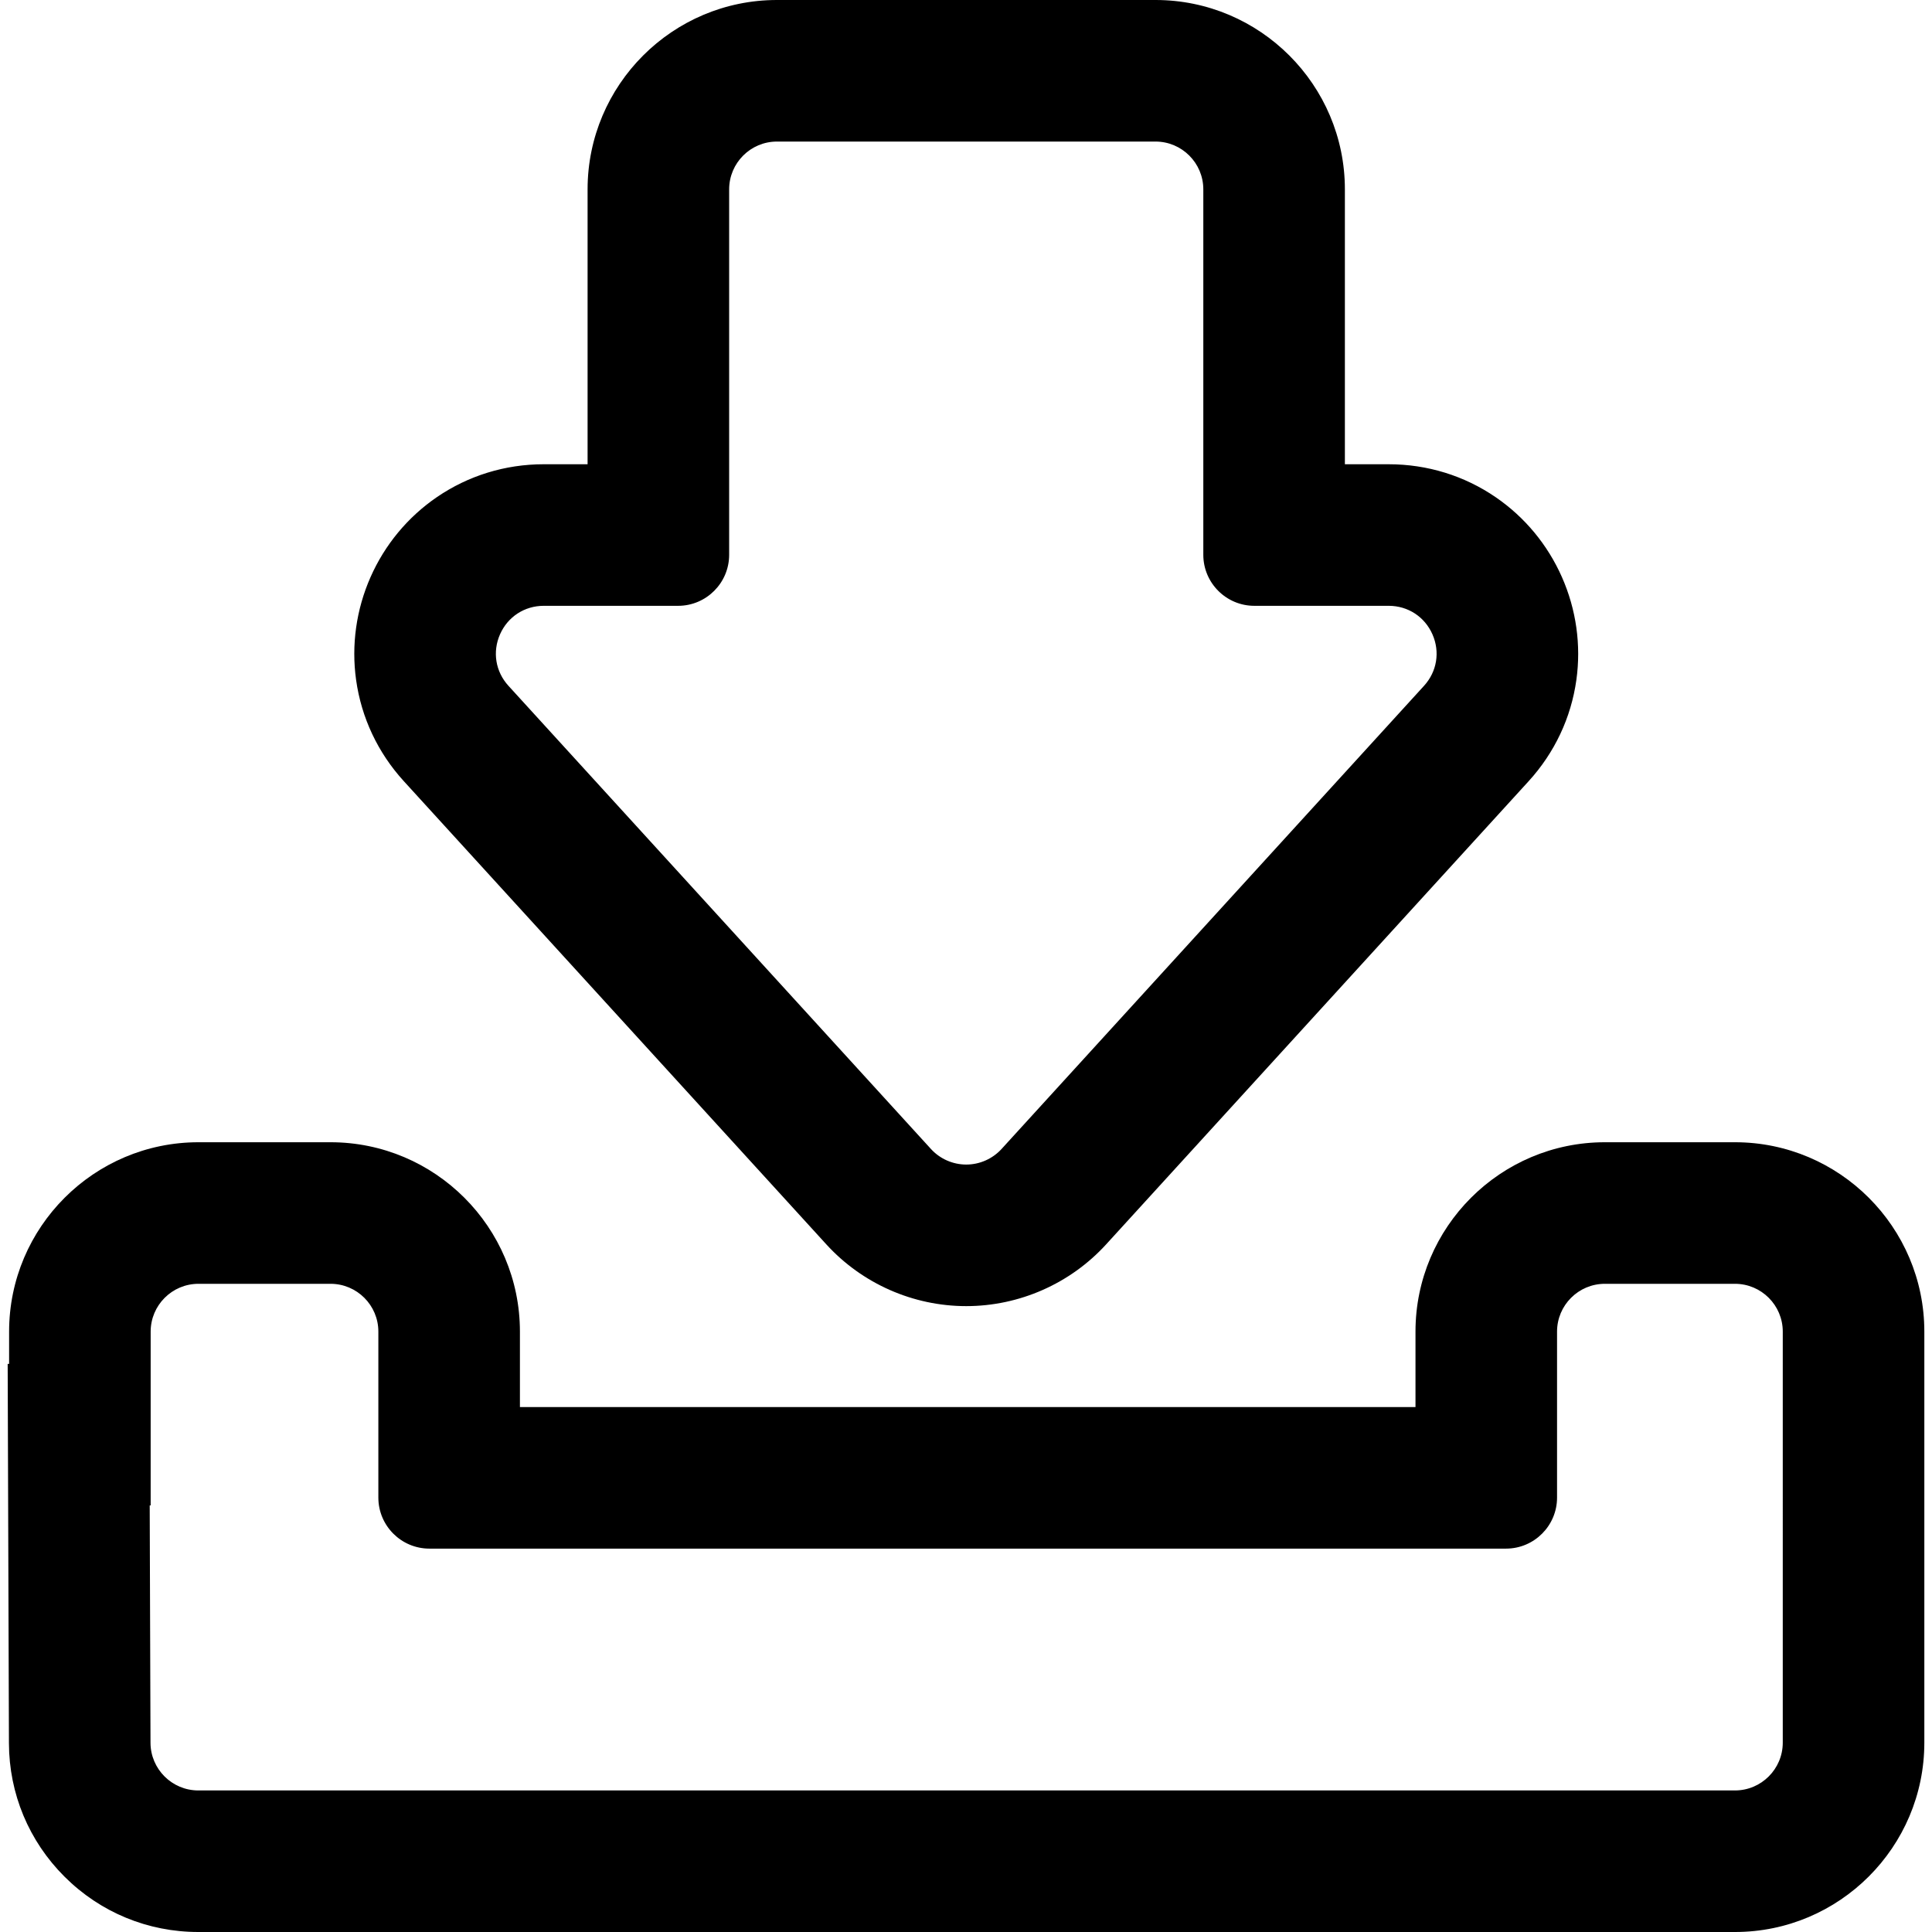 <?xml version="1.0" encoding="iso-8859-1"?>
<!-- Uploaded to: SVG Repo, www.svgrepo.com, Generator: SVG Repo Mixer Tools -->
<!DOCTYPE svg PUBLIC "-//W3C//DTD SVG 1.1//EN" "http://www.w3.org/Graphics/SVG/1.1/DTD/svg11.dtd">
<svg fill="#000000" version="1.1" id="Capa_1" xmlns="http://www.w3.org/2000/svg" xmlns:xlink="http://www.w3.org/1999/xlink" 
	 width="800px" height="800px" viewBox="0 0 598.312 598.312"
	 xml:space="preserve">
<g>
	<g>
		<path d="M537.297,354.236h-40.301c-32.059,0-58.141,26.081-58.141,58.14v23.868H160.512v-23.868
			c0-32.059-26.082-58.14-58.14-58.14H61.459c-32.058,0-58.14,26.081-58.14,58.14v10.495H2.877l0.143,42.983l0.247,74.012
			c0.052,15.493,6.124,30.049,17.098,40.986c10.974,10.937,25.55,16.96,41.042,16.96h80.744h314.452h80.693
			c32.058,0,58.14-26.082,58.14-58.141v-73.961v-53.335C595.437,380.317,569.354,354.236,537.297,354.236z M552.597,465.711v73.961
			c0,8.45-6.851,15.301-15.3,15.301h-80.693H142.152H61.408c-8.43,0-15.272-6.819-15.3-15.249l-0.248-74.013h0.298v-53.335
			c0-8.449,6.85-15.3,15.3-15.3h40.913c8.45,0,15.3,6.851,15.3,15.3v51.408c0,8.45,6.85,15.3,15.3,15.3h333.424
			c8.449,0,15.3-6.85,15.3-15.3v-51.408c0-8.449,6.85-15.3,15.3-15.3h40.302c8.449,0,15.3,6.851,15.3,15.3V465.711z"/>
		<path d="M537.297,598.312H61.408c-15.626,0-30.327-6.075-41.396-17.105C8.944,570.176,2.82,555.494,2.768,539.868L2.376,422.371
			h0.443v-9.995c0-32.334,26.306-58.64,58.64-58.64h40.913c32.334,0,58.64,26.306,58.64,58.64v23.368h277.343v-23.368
			c0-32.334,26.306-58.64,58.641-58.64h40.301c32.334,0,58.64,26.306,58.64,58.64v127.296
			C595.937,572.007,569.631,598.312,537.297,598.312z M3.379,423.371l0.389,116.493c0.052,15.36,6.072,29.791,16.951,40.634
			c10.879,10.843,25.33,16.814,40.689,16.814h475.889c31.782,0,57.64-25.857,57.64-57.641V412.376
			c0-31.782-25.857-57.64-57.64-57.64h-40.301c-31.783,0-57.641,25.857-57.641,57.64v24.368H160.012v-24.368
			c0-31.782-25.857-57.64-57.64-57.64H61.459c-31.783,0-57.64,25.857-57.64,57.64v10.995H3.379z M537.297,555.473H61.408
			c-8.683,0-15.771-7.064-15.8-15.747l-0.249-74.515h0.3v-52.835c0-8.712,7.088-15.8,15.8-15.8h40.913c8.712,0,15.8,7.088,15.8,15.8
			v51.408c0,8.16,6.639,14.8,14.8,14.8h333.424c8.16,0,14.8-6.64,14.8-14.8v-51.408c0-8.712,7.088-15.8,15.8-15.8h40.302
			c8.712,0,15.8,7.088,15.8,15.8v127.296C553.097,548.385,546.009,555.473,537.297,555.473z M46.362,466.211l0.246,73.511
			c0.027,8.134,6.666,14.751,14.8,14.751h475.889c8.161,0,14.8-6.64,14.8-14.801V412.376c0-8.16-6.639-14.8-14.8-14.8h-40.302
			c-8.161,0-14.8,6.64-14.8,14.8v51.408c0,8.712-7.088,15.8-15.8,15.8H132.971c-8.712,0-15.8-7.088-15.8-15.8v-51.408
			c0-8.16-6.639-14.8-14.8-14.8H61.458c-8.161,0-14.8,6.64-14.8,14.8v53.835H46.362z"/>
	</g>
	<g>
		<path d="M357.85,0.5H240.607c-32.059,0-58.14,26.082-58.14,58.14v85.632h-14.076c-11.833,0-23.195,3.502-32.859,10.126
			c-8.912,6.11-15.943,14.595-20.331,24.538c-4.388,9.942-5.919,20.854-4.427,31.556c1.617,11.604,6.688,22.359,14.662,31.101
			l130.837,143.434c10.99,12.049,26.646,18.96,42.955,18.96c16.308,0,31.964-6.911,42.954-18.96L473.02,241.593
			c7.976-8.742,13.045-19.497,14.663-31.101c1.492-10.702-0.039-21.614-4.428-31.556c-4.388-9.942-11.418-18.427-20.33-24.538
			c-9.664-6.625-21.026-10.126-32.859-10.126h-14.076V58.64C415.989,26.582,389.908,0.5,357.85,0.5z M430.065,187.112
			c13.295,0,20.264,15.789,11.304,25.611L310.532,356.158c-3.034,3.326-7.169,4.988-11.304,4.988s-8.27-1.663-11.304-4.988
			L157.088,212.724c-8.96-9.822-1.991-25.611,11.304-25.611h41.616c8.45,0,15.3-6.85,15.3-15.3V58.64c0-8.45,6.85-15.3,15.3-15.3
			h117.241c8.45,0,15.3,6.85,15.3,15.3v113.172c0,8.45,6.851,15.3,15.301,15.3H430.065L430.065,187.112z"/>
		<path d="M299.229,404.487c-16.448,0-32.239-6.97-43.324-19.123L125.067,241.93c-8.043-8.818-13.157-19.665-14.788-31.369
			c-1.505-10.793,0.039-21.799,4.465-31.827c4.425-10.027,11.516-18.585,20.505-24.749c9.748-6.682,21.208-10.214,33.142-10.214
			h13.576V58.64c0-32.334,26.306-58.64,58.64-58.64H357.85c32.334,0,58.64,26.306,58.64,58.64v85.132h13.576
			c11.934,0,23.394,3.532,33.142,10.214c8.989,6.164,16.08,14.721,20.505,24.749c4.427,10.027,5.971,21.033,4.466,31.827
			c-1.632,11.707-6.746,22.554-14.789,31.369L342.552,385.364C331.467,397.518,315.676,404.487,299.229,404.487z M168.392,144.772
			c-11.731,0-22.996,3.471-32.576,10.039c-8.836,6.058-15.806,14.47-20.156,24.327c-4.351,9.857-5.869,20.676-4.39,31.286
			c1.603,11.503,6.63,22.165,14.537,30.833L256.644,384.69c10.896,11.945,26.417,18.797,42.585,18.797
			c16.167,0,31.688-6.852,42.585-18.797L472.65,241.256c7.905-8.666,12.933-19.328,14.537-30.833
			c1.479-10.61-0.039-21.428-4.39-31.285s-11.32-18.27-20.156-24.327c-9.58-6.568-20.845-10.039-32.576-10.039h-14.576V58.64
			c0-31.783-25.857-57.64-57.64-57.64H240.607c-31.783,0-57.64,25.857-57.64,57.64v86.132H168.392z M299.229,361.646
			c-4.432,0-8.687-1.878-11.673-5.151L156.719,213.061c-4.281-4.692-5.347-11.217-2.782-17.028c2.564-5.811,8.103-9.42,14.455-9.42
			h41.616c8.161,0,14.8-6.639,14.8-14.8V58.64c0-8.712,7.088-15.8,15.8-15.8h117.241c8.712,0,15.8,7.088,15.8,15.8v113.172
			c0,8.161,6.64,14.8,14.801,14.8h41.616c6.352,0,11.891,3.61,14.455,9.421c2.564,5.811,1.498,12.335-2.782,17.027L310.901,356.495
			C307.915,359.769,303.66,361.646,299.229,361.646z M168.392,187.612c-5.949,0-11.138,3.381-13.54,8.824
			c-2.402,5.443-1.404,11.555,2.606,15.95l130.837,143.435c2.797,3.066,6.783,4.825,10.934,4.825s8.137-1.759,10.935-4.825
			L441,212.386c4.009-4.395,5.008-10.506,2.605-15.949c-2.402-5.443-7.591-8.825-13.54-8.825h-41.616
			c-8.713,0-15.801-7.088-15.801-15.8V58.64c0-8.161-6.64-14.8-14.8-14.8H240.607c-8.161,0-14.8,6.639-14.8,14.8v113.172
			c0,8.712-7.088,15.8-15.8,15.8H168.392z"/>
	</g>
</g>
</svg>